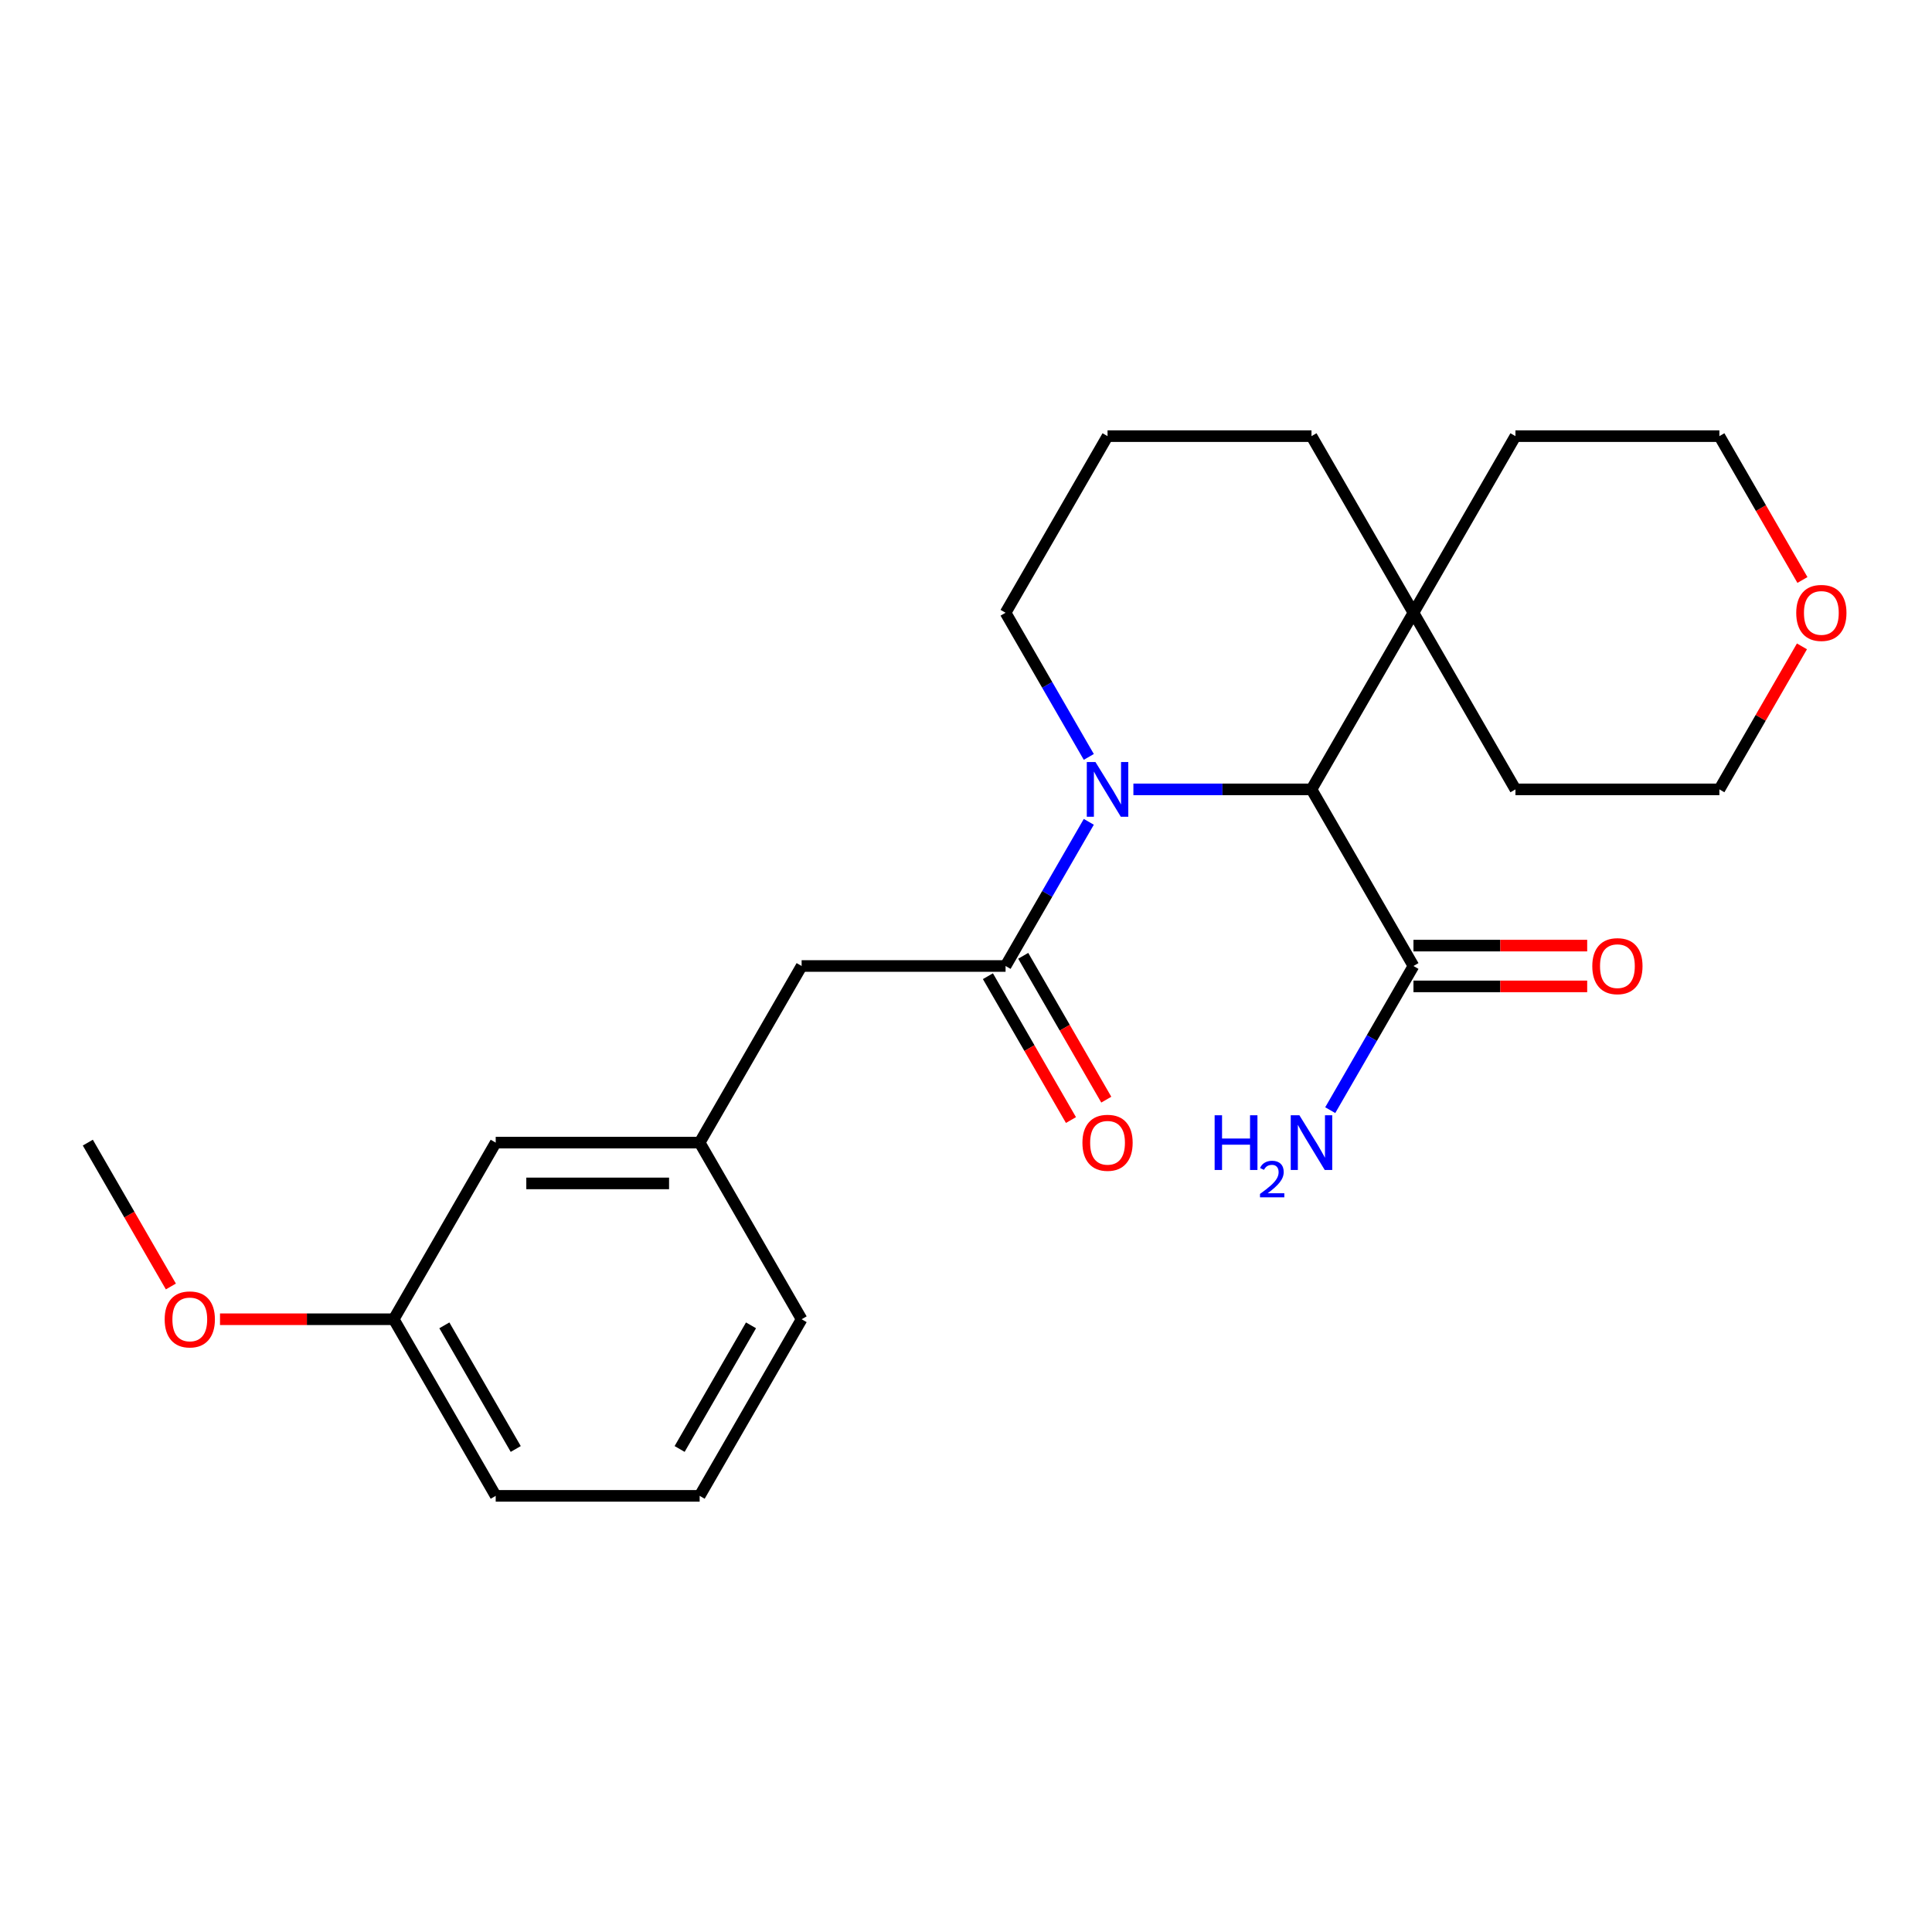 <?xml version='1.0' encoding='iso-8859-1'?>
<svg version='1.1' baseProfile='full'
              xmlns='http://www.w3.org/2000/svg'
                      xmlns:rdkit='http://www.rdkit.org/xml'
                      xmlns:xlink='http://www.w3.org/1999/xlink'
                  xml:space='preserve'
width='1000px' height='1000px' viewBox='0 0 1000 1000'>
<!-- END OF HEADER -->
<rect style='opacity:1.0;fill:#FFFFFF;stroke:none' width='1000' height='1000' x='0' y='0'> </rect>
<path class='bond-0' d='M 563.564,425.38 L 542.023,462.69' style='fill:none;fill-rule:evenodd;stroke:#0000FF;stroke-width:6px;stroke-linecap:butt;stroke-linejoin:miter;stroke-opacity:1' />
<path class='bond-0' d='M 542.023,462.69 L 520.482,500' style='fill:none;fill-rule:evenodd;stroke:#000000;stroke-width:6px;stroke-linecap:butt;stroke-linejoin:miter;stroke-opacity:1' />
<path class='bond-1' d='M 586.642,408.581 L 632.734,408.581' style='fill:none;fill-rule:evenodd;stroke:#0000FF;stroke-width:6px;stroke-linecap:butt;stroke-linejoin:miter;stroke-opacity:1' />
<path class='bond-1' d='M 632.734,408.581 L 678.825,408.581' style='fill:none;fill-rule:evenodd;stroke:#000000;stroke-width:6px;stroke-linecap:butt;stroke-linejoin:miter;stroke-opacity:1' />
<path class='bond-10' d='M 563.564,391.782 L 542.023,354.472' style='fill:none;fill-rule:evenodd;stroke:#0000FF;stroke-width:6px;stroke-linecap:butt;stroke-linejoin:miter;stroke-opacity:1' />
<path class='bond-10' d='M 542.023,354.472 L 520.482,317.162' style='fill:none;fill-rule:evenodd;stroke:#000000;stroke-width:6px;stroke-linecap:butt;stroke-linejoin:miter;stroke-opacity:1' />
<path class='bond-4' d='M 520.482,500 L 414.921,500' style='fill:none;fill-rule:evenodd;stroke:#000000;stroke-width:6px;stroke-linecap:butt;stroke-linejoin:miter;stroke-opacity:1' />
<path class='bond-5' d='M 511.34,505.278 L 532.835,542.508' style='fill:none;fill-rule:evenodd;stroke:#000000;stroke-width:6px;stroke-linecap:butt;stroke-linejoin:miter;stroke-opacity:1' />
<path class='bond-5' d='M 532.835,542.508 L 554.33,579.738' style='fill:none;fill-rule:evenodd;stroke:#FF0000;stroke-width:6px;stroke-linecap:butt;stroke-linejoin:miter;stroke-opacity:1' />
<path class='bond-5' d='M 529.624,494.722 L 551.119,531.952' style='fill:none;fill-rule:evenodd;stroke:#000000;stroke-width:6px;stroke-linecap:butt;stroke-linejoin:miter;stroke-opacity:1' />
<path class='bond-5' d='M 551.119,531.952 L 572.614,569.182' style='fill:none;fill-rule:evenodd;stroke:#FF0000;stroke-width:6px;stroke-linecap:butt;stroke-linejoin:miter;stroke-opacity:1' />
<path class='bond-2' d='M 678.825,408.581 L 731.606,500' style='fill:none;fill-rule:evenodd;stroke:#000000;stroke-width:6px;stroke-linecap:butt;stroke-linejoin:miter;stroke-opacity:1' />
<path class='bond-3' d='M 678.825,408.581 L 731.606,317.162' style='fill:none;fill-rule:evenodd;stroke:#000000;stroke-width:6px;stroke-linecap:butt;stroke-linejoin:miter;stroke-opacity:1' />
<path class='bond-6' d='M 731.606,510.556 L 776.567,510.556' style='fill:none;fill-rule:evenodd;stroke:#000000;stroke-width:6px;stroke-linecap:butt;stroke-linejoin:miter;stroke-opacity:1' />
<path class='bond-6' d='M 776.567,510.556 L 821.528,510.556' style='fill:none;fill-rule:evenodd;stroke:#FF0000;stroke-width:6px;stroke-linecap:butt;stroke-linejoin:miter;stroke-opacity:1' />
<path class='bond-6' d='M 731.606,489.444 L 776.567,489.444' style='fill:none;fill-rule:evenodd;stroke:#000000;stroke-width:6px;stroke-linecap:butt;stroke-linejoin:miter;stroke-opacity:1' />
<path class='bond-6' d='M 776.567,489.444 L 821.528,489.444' style='fill:none;fill-rule:evenodd;stroke:#FF0000;stroke-width:6px;stroke-linecap:butt;stroke-linejoin:miter;stroke-opacity:1' />
<path class='bond-9' d='M 731.606,500 L 710.065,537.31' style='fill:none;fill-rule:evenodd;stroke:#000000;stroke-width:6px;stroke-linecap:butt;stroke-linejoin:miter;stroke-opacity:1' />
<path class='bond-9' d='M 710.065,537.31 L 688.524,574.62' style='fill:none;fill-rule:evenodd;stroke:#0000FF;stroke-width:6px;stroke-linecap:butt;stroke-linejoin:miter;stroke-opacity:1' />
<path class='bond-16' d='M 731.606,317.162 L 784.387,225.743' style='fill:none;fill-rule:evenodd;stroke:#000000;stroke-width:6px;stroke-linecap:butt;stroke-linejoin:miter;stroke-opacity:1' />
<path class='bond-17' d='M 731.606,317.162 L 784.387,408.581' style='fill:none;fill-rule:evenodd;stroke:#000000;stroke-width:6px;stroke-linecap:butt;stroke-linejoin:miter;stroke-opacity:1' />
<path class='bond-24' d='M 731.606,317.162 L 678.825,225.743' style='fill:none;fill-rule:evenodd;stroke:#000000;stroke-width:6px;stroke-linecap:butt;stroke-linejoin:miter;stroke-opacity:1' />
<path class='bond-7' d='M 414.921,500 L 362.14,591.419' style='fill:none;fill-rule:evenodd;stroke:#000000;stroke-width:6px;stroke-linecap:butt;stroke-linejoin:miter;stroke-opacity:1' />
<path class='bond-11' d='M 362.14,591.419 L 256.578,591.419' style='fill:none;fill-rule:evenodd;stroke:#000000;stroke-width:6px;stroke-linecap:butt;stroke-linejoin:miter;stroke-opacity:1' />
<path class='bond-11' d='M 346.305,612.531 L 272.412,612.531' style='fill:none;fill-rule:evenodd;stroke:#000000;stroke-width:6px;stroke-linecap:butt;stroke-linejoin:miter;stroke-opacity:1' />
<path class='bond-19' d='M 362.14,591.419 L 414.921,682.838' style='fill:none;fill-rule:evenodd;stroke:#000000;stroke-width:6px;stroke-linecap:butt;stroke-linejoin:miter;stroke-opacity:1' />
<path class='bond-8' d='M 932.684,334.561 L 911.316,371.571' style='fill:none;fill-rule:evenodd;stroke:#FF0000;stroke-width:6px;stroke-linecap:butt;stroke-linejoin:miter;stroke-opacity:1' />
<path class='bond-8' d='M 911.316,371.571 L 889.948,408.581' style='fill:none;fill-rule:evenodd;stroke:#000000;stroke-width:6px;stroke-linecap:butt;stroke-linejoin:miter;stroke-opacity:1' />
<path class='bond-25' d='M 932.938,300.203 L 911.443,262.973' style='fill:none;fill-rule:evenodd;stroke:#FF0000;stroke-width:6px;stroke-linecap:butt;stroke-linejoin:miter;stroke-opacity:1' />
<path class='bond-25' d='M 911.443,262.973 L 889.948,225.743' style='fill:none;fill-rule:evenodd;stroke:#000000;stroke-width:6px;stroke-linecap:butt;stroke-linejoin:miter;stroke-opacity:1' />
<path class='bond-15' d='M 520.482,317.162 L 573.263,225.743' style='fill:none;fill-rule:evenodd;stroke:#000000;stroke-width:6px;stroke-linecap:butt;stroke-linejoin:miter;stroke-opacity:1' />
<path class='bond-12' d='M 256.578,591.419 L 203.797,682.838' style='fill:none;fill-rule:evenodd;stroke:#000000;stroke-width:6px;stroke-linecap:butt;stroke-linejoin:miter;stroke-opacity:1' />
<path class='bond-14' d='M 203.797,682.838 L 158.836,682.838' style='fill:none;fill-rule:evenodd;stroke:#000000;stroke-width:6px;stroke-linecap:butt;stroke-linejoin:miter;stroke-opacity:1' />
<path class='bond-14' d='M 158.836,682.838 L 113.874,682.838' style='fill:none;fill-rule:evenodd;stroke:#FF0000;stroke-width:6px;stroke-linecap:butt;stroke-linejoin:miter;stroke-opacity:1' />
<path class='bond-26' d='M 203.797,682.838 L 256.578,774.257' style='fill:none;fill-rule:evenodd;stroke:#000000;stroke-width:6px;stroke-linecap:butt;stroke-linejoin:miter;stroke-opacity:1' />
<path class='bond-26' d='M 229.998,685.995 L 266.945,749.988' style='fill:none;fill-rule:evenodd;stroke:#000000;stroke-width:6px;stroke-linecap:butt;stroke-linejoin:miter;stroke-opacity:1' />
<path class='bond-13' d='M 678.825,225.743 L 573.263,225.743' style='fill:none;fill-rule:evenodd;stroke:#000000;stroke-width:6px;stroke-linecap:butt;stroke-linejoin:miter;stroke-opacity:1' />
<path class='bond-23' d='M 88.444,665.879 L 66.949,628.649' style='fill:none;fill-rule:evenodd;stroke:#FF0000;stroke-width:6px;stroke-linecap:butt;stroke-linejoin:miter;stroke-opacity:1' />
<path class='bond-23' d='M 66.949,628.649 L 45.455,591.419' style='fill:none;fill-rule:evenodd;stroke:#000000;stroke-width:6px;stroke-linecap:butt;stroke-linejoin:miter;stroke-opacity:1' />
<path class='bond-21' d='M 784.387,225.743 L 889.948,225.743' style='fill:none;fill-rule:evenodd;stroke:#000000;stroke-width:6px;stroke-linecap:butt;stroke-linejoin:miter;stroke-opacity:1' />
<path class='bond-20' d='M 784.387,408.581 L 889.948,408.581' style='fill:none;fill-rule:evenodd;stroke:#000000;stroke-width:6px;stroke-linecap:butt;stroke-linejoin:miter;stroke-opacity:1' />
<path class='bond-18' d='M 362.14,774.257 L 414.921,682.838' style='fill:none;fill-rule:evenodd;stroke:#000000;stroke-width:6px;stroke-linecap:butt;stroke-linejoin:miter;stroke-opacity:1' />
<path class='bond-18' d='M 351.773,749.988 L 388.72,685.995' style='fill:none;fill-rule:evenodd;stroke:#000000;stroke-width:6px;stroke-linecap:butt;stroke-linejoin:miter;stroke-opacity:1' />
<path class='bond-22' d='M 362.14,774.257 L 256.578,774.257' style='fill:none;fill-rule:evenodd;stroke:#000000;stroke-width:6px;stroke-linecap:butt;stroke-linejoin:miter;stroke-opacity:1' />
<path  class='atom-0' d='M 567.003 394.421
L 576.283 409.421
Q 577.203 410.901, 578.683 413.581
Q 580.163 416.261, 580.243 416.421
L 580.243 394.421
L 584.003 394.421
L 584.003 422.741
L 580.123 422.741
L 570.163 406.341
Q 569.003 404.421, 567.763 402.221
Q 566.563 400.021, 566.203 399.341
L 566.203 422.741
L 562.523 422.741
L 562.523 394.421
L 567.003 394.421
' fill='#0000FF'/>
<path  class='atom-6' d='M 560.263 591.499
Q 560.263 584.699, 563.623 580.899
Q 566.983 577.099, 573.263 577.099
Q 579.543 577.099, 582.903 580.899
Q 586.263 584.699, 586.263 591.499
Q 586.263 598.379, 582.863 602.299
Q 579.463 606.179, 573.263 606.179
Q 567.023 606.179, 563.623 602.299
Q 560.263 598.419, 560.263 591.499
M 573.263 602.979
Q 577.583 602.979, 579.903 600.099
Q 582.263 597.179, 582.263 591.499
Q 582.263 585.939, 579.903 583.139
Q 577.583 580.299, 573.263 580.299
Q 568.943 580.299, 566.583 583.099
Q 564.263 585.899, 564.263 591.499
Q 564.263 597.219, 566.583 600.099
Q 568.943 602.979, 573.263 602.979
' fill='#FF0000'/>
<path  class='atom-7' d='M 824.168 500.08
Q 824.168 493.28, 827.528 489.48
Q 830.888 485.68, 837.168 485.68
Q 843.448 485.68, 846.808 489.48
Q 850.168 493.28, 850.168 500.08
Q 850.168 506.96, 846.768 510.88
Q 843.368 514.76, 837.168 514.76
Q 830.928 514.76, 827.528 510.88
Q 824.168 507, 824.168 500.08
M 837.168 511.56
Q 841.488 511.56, 843.808 508.68
Q 846.168 505.76, 846.168 500.08
Q 846.168 494.52, 843.808 491.72
Q 841.488 488.88, 837.168 488.88
Q 832.848 488.88, 830.488 491.68
Q 828.168 494.48, 828.168 500.08
Q 828.168 505.8, 830.488 508.68
Q 832.848 511.56, 837.168 511.56
' fill='#FF0000'/>
<path  class='atom-9' d='M 929.729 317.242
Q 929.729 310.442, 933.089 306.642
Q 936.449 302.842, 942.729 302.842
Q 949.009 302.842, 952.369 306.642
Q 955.729 310.442, 955.729 317.242
Q 955.729 324.122, 952.329 328.042
Q 948.929 331.922, 942.729 331.922
Q 936.489 331.922, 933.089 328.042
Q 929.729 324.162, 929.729 317.242
M 942.729 328.722
Q 947.049 328.722, 949.369 325.842
Q 951.729 322.922, 951.729 317.242
Q 951.729 311.682, 949.369 308.882
Q 947.049 306.042, 942.729 306.042
Q 938.409 306.042, 936.049 308.842
Q 933.729 311.642, 933.729 317.242
Q 933.729 322.962, 936.049 325.842
Q 938.409 328.722, 942.729 328.722
' fill='#FF0000'/>
<path  class='atom-10' d='M 628.692 577.259
L 632.532 577.259
L 632.532 589.299
L 647.012 589.299
L 647.012 577.259
L 650.852 577.259
L 650.852 605.579
L 647.012 605.579
L 647.012 592.499
L 632.532 592.499
L 632.532 605.579
L 628.692 605.579
L 628.692 577.259
' fill='#0000FF'/>
<path  class='atom-10' d='M 652.225 604.586
Q 652.911 602.817, 654.548 601.84
Q 656.185 600.837, 658.455 600.837
Q 661.28 600.837, 662.864 602.368
Q 664.448 603.899, 664.448 606.618
Q 664.448 609.39, 662.389 611.978
Q 660.356 614.565, 656.132 617.627
L 664.765 617.627
L 664.765 619.739
L 652.172 619.739
L 652.172 617.97
Q 655.657 615.489, 657.716 613.641
Q 659.802 611.793, 660.805 610.13
Q 661.808 608.466, 661.808 606.75
Q 661.808 604.955, 660.911 603.952
Q 660.013 602.949, 658.455 602.949
Q 656.951 602.949, 655.947 603.556
Q 654.944 604.163, 654.231 605.51
L 652.225 604.586
' fill='#0000FF'/>
<path  class='atom-10' d='M 672.565 577.259
L 681.845 592.259
Q 682.765 593.739, 684.245 596.419
Q 685.725 599.099, 685.805 599.259
L 685.805 577.259
L 689.565 577.259
L 689.565 605.579
L 685.685 605.579
L 675.725 589.179
Q 674.565 587.259, 673.325 585.059
Q 672.125 582.859, 671.765 582.179
L 671.765 605.579
L 668.085 605.579
L 668.085 577.259
L 672.565 577.259
' fill='#0000FF'/>
<path  class='atom-15' d='M 85.235 682.918
Q 85.235 676.118, 88.595 672.318
Q 91.955 668.518, 98.235 668.518
Q 104.515 668.518, 107.875 672.318
Q 111.235 676.118, 111.235 682.918
Q 111.235 689.798, 107.835 693.718
Q 104.435 697.598, 98.235 697.598
Q 91.995 697.598, 88.595 693.718
Q 85.235 689.838, 85.235 682.918
M 98.235 694.398
Q 102.555 694.398, 104.875 691.518
Q 107.235 688.598, 107.235 682.918
Q 107.235 677.358, 104.875 674.558
Q 102.555 671.718, 98.235 671.718
Q 93.915 671.718, 91.555 674.518
Q 89.235 677.318, 89.235 682.918
Q 89.235 688.638, 91.555 691.518
Q 93.915 694.398, 98.235 694.398
' fill='#FF0000'/>
</svg>
